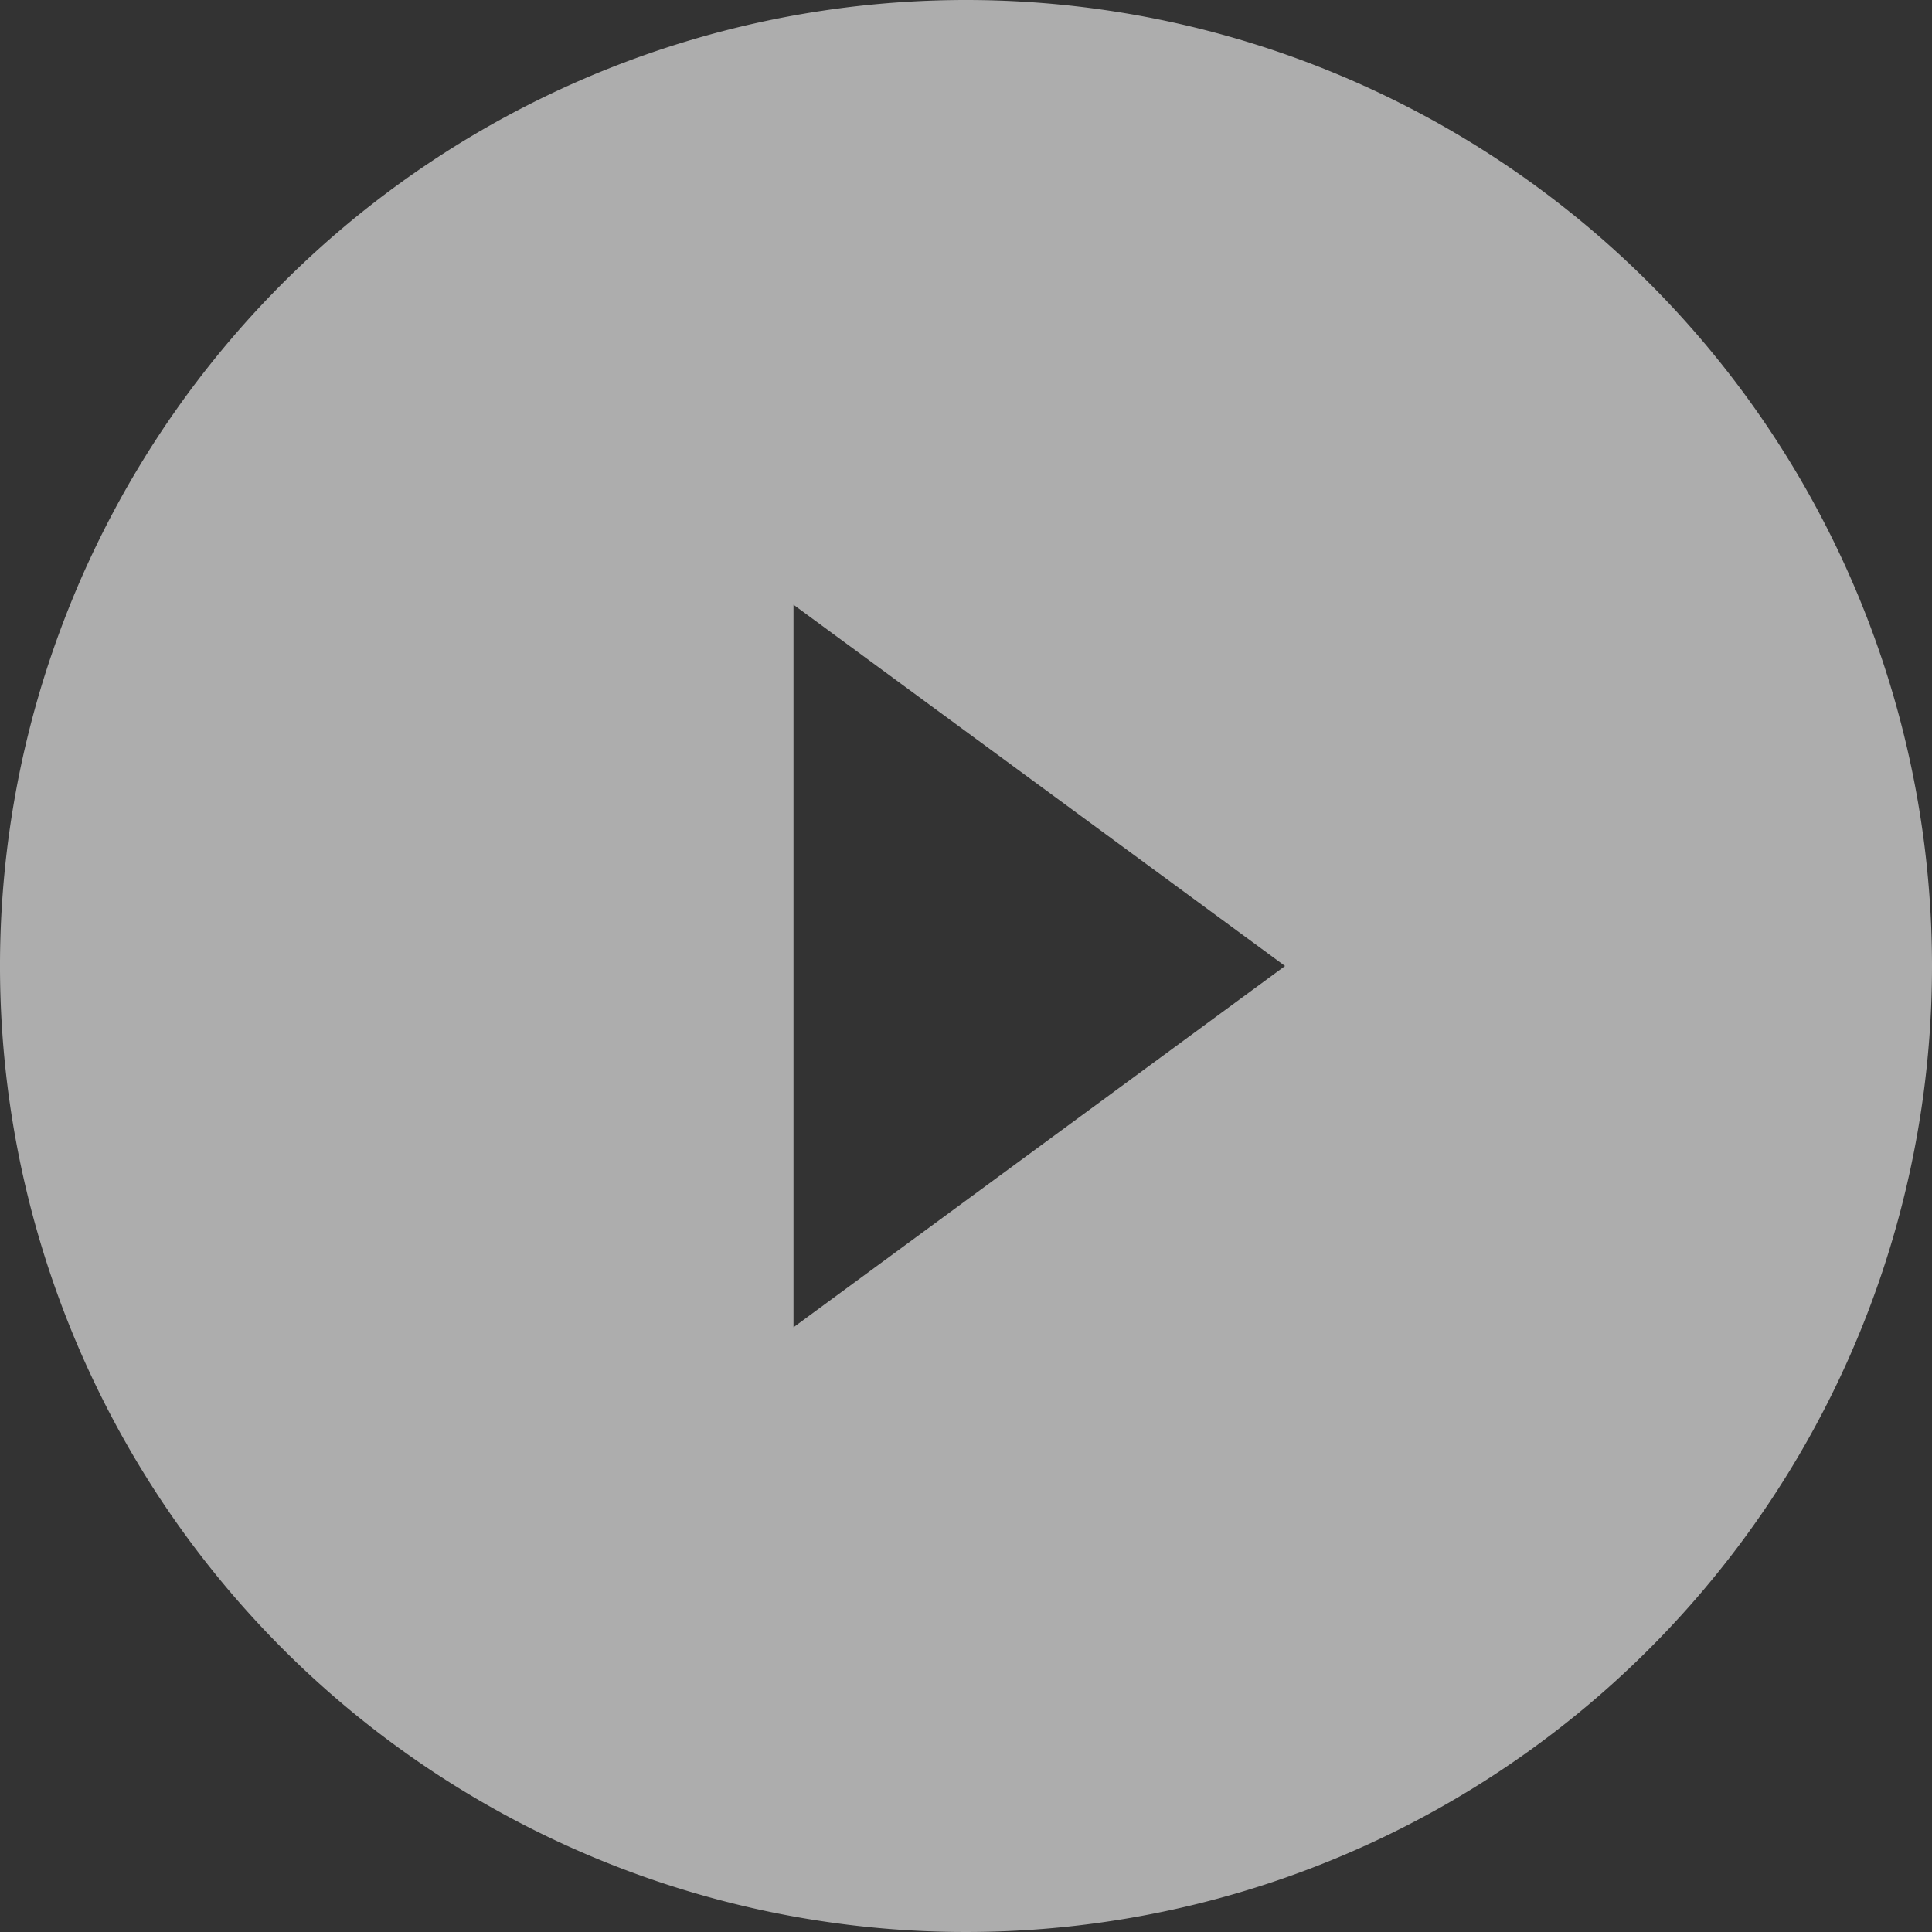 <svg id="Calque_1" data-name="Calque 1" xmlns="http://www.w3.org/2000/svg" viewBox="0 0 70 70"><rect x="0" y="0" width="70" height="70" fill="#333333" stroke="none"/><defs><style>.cls-1{opacity:0.6;}.cls-2{fill:#fff;}</style></defs><title>bouton_play</title><g class="cls-1"><path class="cls-2" d="M35,0A35,35,0,1,0,70,35,35,35,0,0,0,35,0ZM28.75,48.09V21.91L46.56,35Z"/></g></svg>